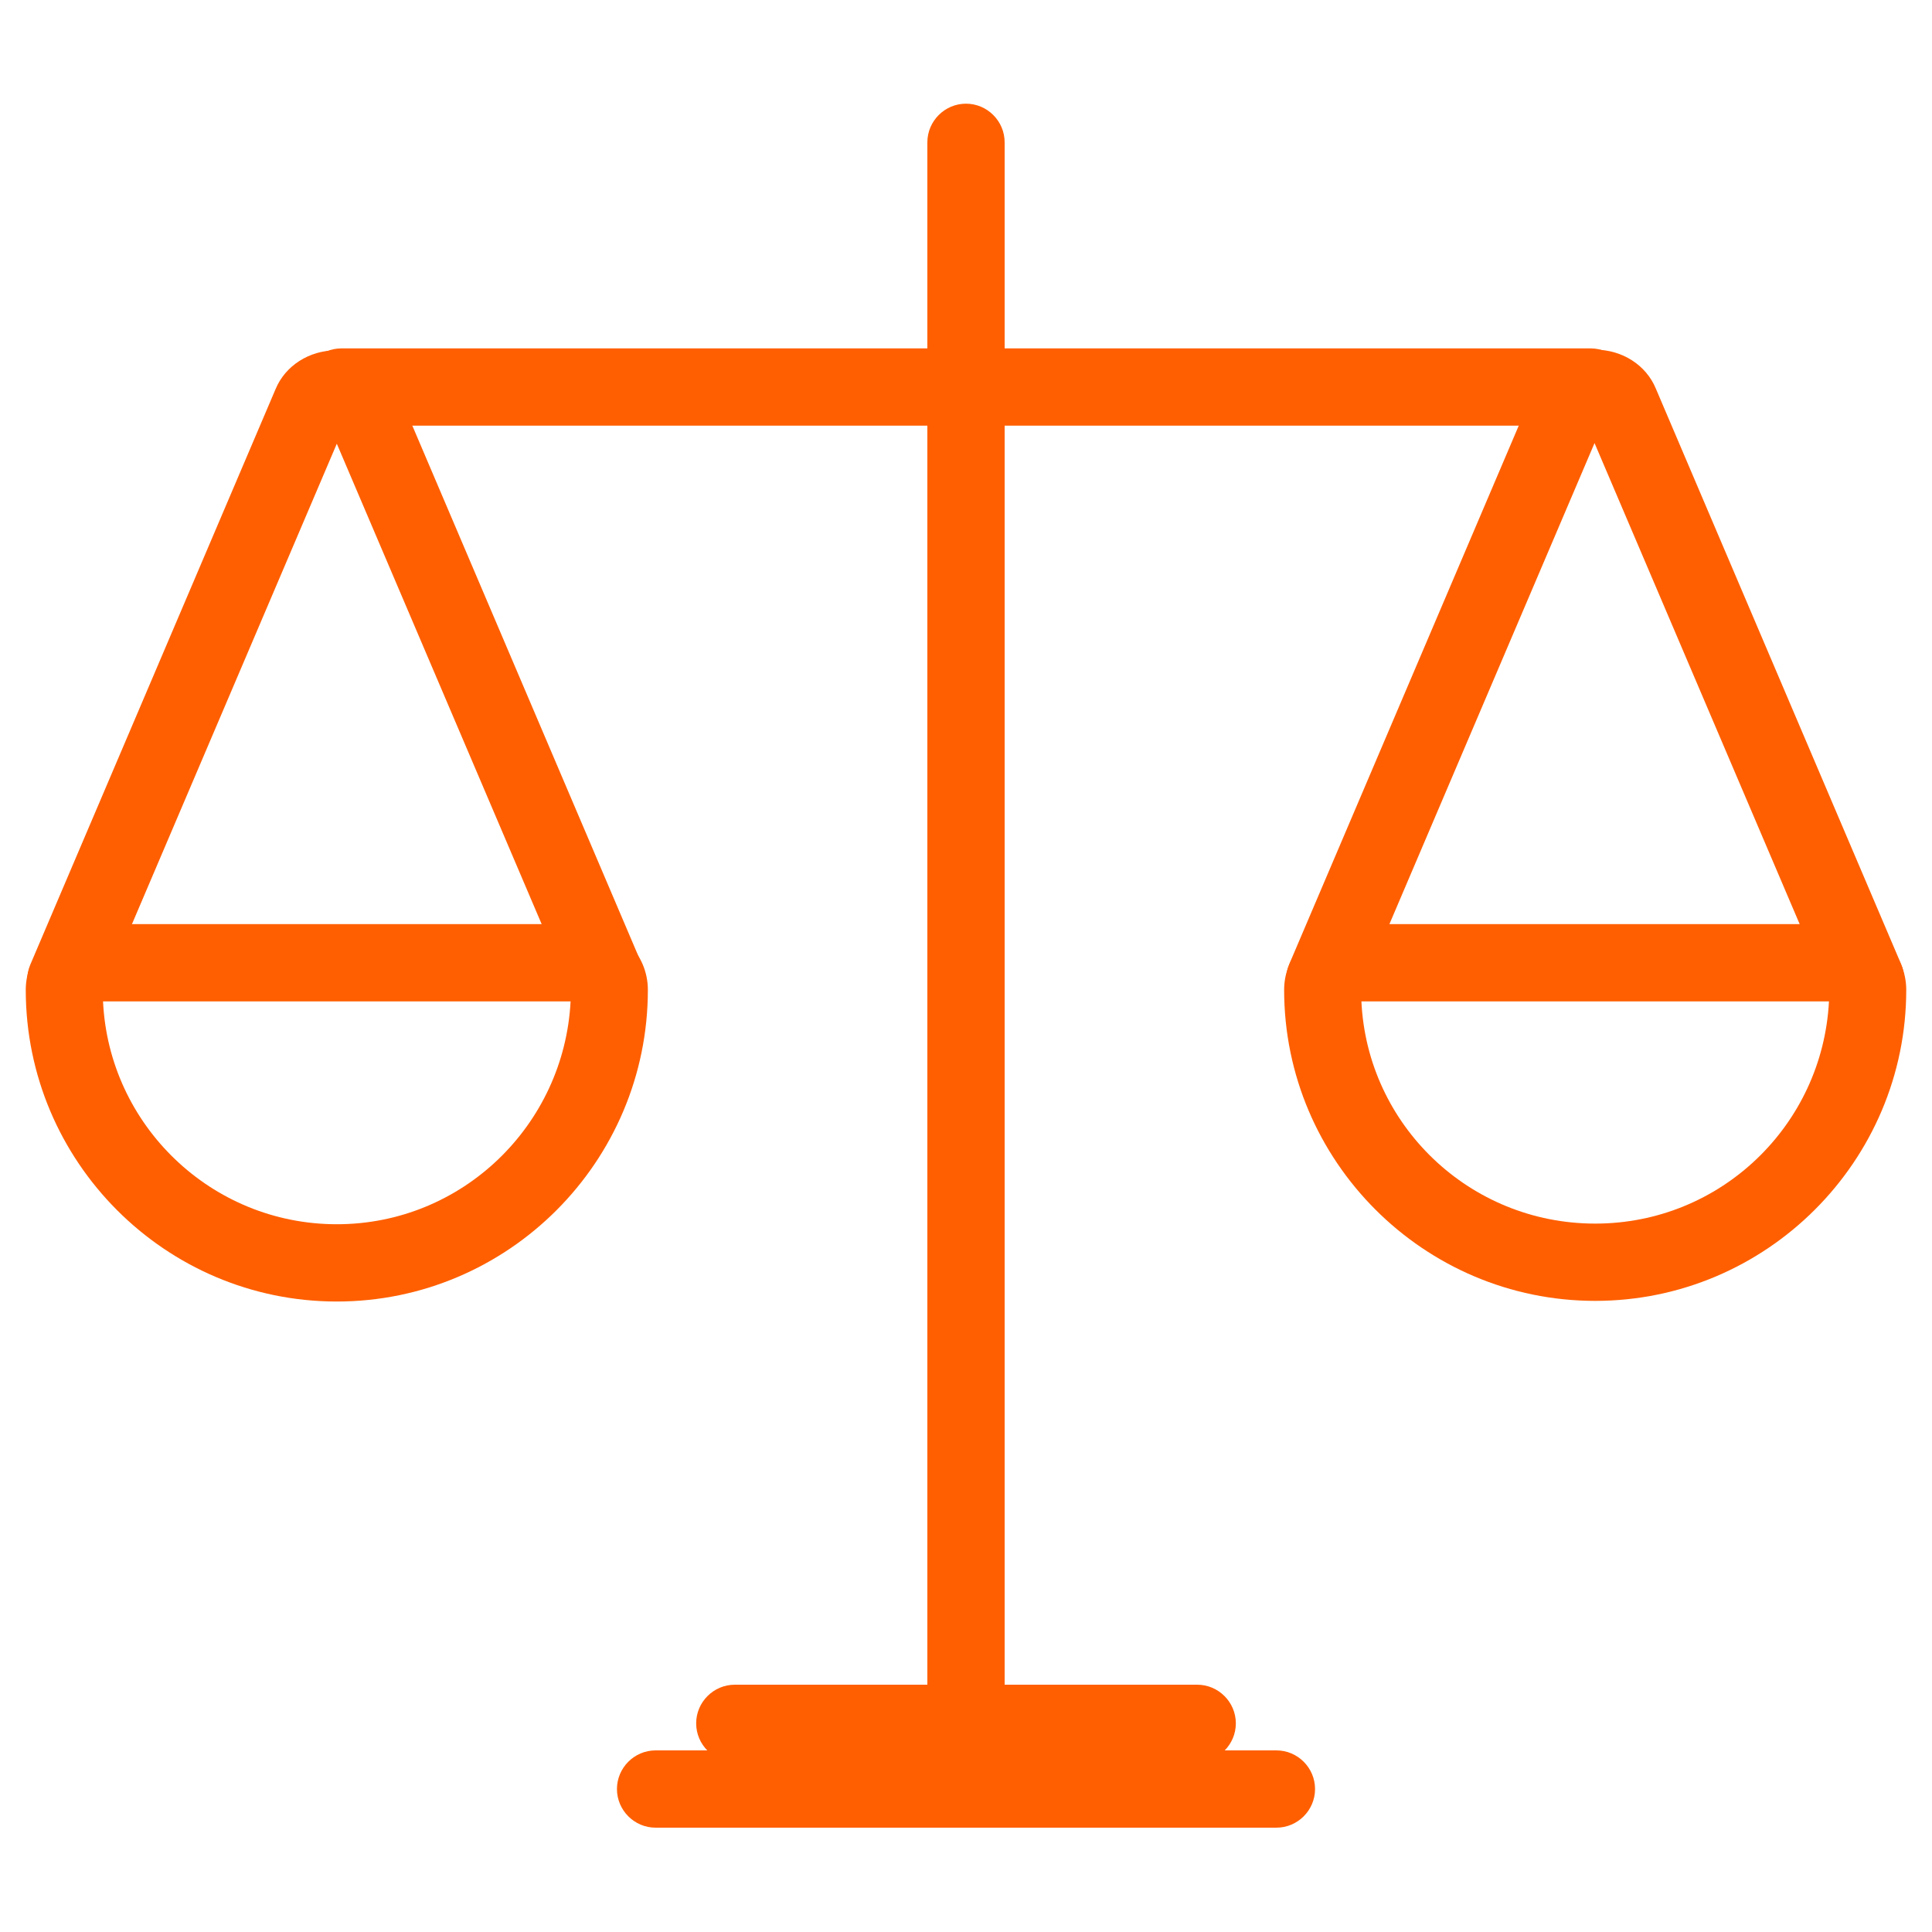 <?xml version="1.0" encoding="utf-8"?>
<!-- Generator: Adobe Illustrator 27.0.1, SVG Export Plug-In . SVG Version: 6.00 Build 0)  -->
<svg version="1.1" id="图层_1" xmlns="http://www.w3.org/2000/svg" xmlns:xlink="http://www.w3.org/1999/xlink" x="0px" y="0px"
	 viewBox="0 0 300 300" style="enable-background:new 0 0 300 300;" xml:space="preserve">
<style type="text/css">
	.st0{fill:#FF5F00;}
</style>
<g>
	<g>
		<path class="st0" d="M247,66.1H53c-3.3,0-6-2.7-6-6s2.7-6,6-6h194c3.3,0,6,2.7,6,6S250.3,66.1,247,66.1z"/>
	</g>
	<g>
		<g>
			<path class="st0" d="M52.3,202.1C25.7,202.1,4,180.4,4,153.7c0-5.6,4.6-10.2,10.2-10.2h76.2c5.6,0,10.2,4.6,10.2,10.2
				C100.6,180.4,78.9,202.1,52.3,202.1z M16,155.5c0.9,19.2,16.8,34.6,36.3,34.6s35.3-15.4,36.3-34.6H16z"/>
		</g>
		<g>
			<path class="st0" d="M94.3,158.1c-2.3,0-4.6-1.4-5.5-3.6L52.3,68.9l-36.5,85.6c-1.3,3-4.8,4.5-7.9,3.2c-3-1.3-4.5-4.8-3.2-7.9
				l38.1-89.4c1.5-3.6,5.2-6,9.4-6c4.2,0,7.9,2.4,9.4,6l38.1,89.4c1.3,3-0.1,6.6-3.2,7.9C95.9,157.9,95.1,158.1,94.3,158.1z
				 M50.7,65.1C50.7,65.1,50.7,65.1,50.7,65.1L50.7,65.1z M53.9,65L53.9,65C53.9,65,53.9,65,53.9,65z"/>
		</g>
	</g>
	<g>
		<g>
			<path class="st0" d="M247.7,202c-26.6,0-48.3-21.7-48.3-48.3c0-5.6,4.6-10.2,10.2-10.2h76.2c5.6,0,10.2,4.6,10.2,10.2
				C296,180.3,274.3,202,247.7,202z M211.4,155.5c0.9,19.2,16.8,34.5,36.3,34.5s35.3-15.3,36.3-34.5H211.4z"/>
		</g>
		<g>
			<path class="st0" d="M205.7,158.1c-0.8,0-1.6-0.2-2.3-0.5c-3-1.3-4.5-4.8-3.2-7.9l38.1-89.4c1.5-3.6,5.2-6,9.4-6
				c4.2,0,7.9,2.4,9.4,6l38.1,89.4c1.3,3-0.1,6.6-3.2,7.9c-3,1.3-6.6-0.1-7.9-3.2l-36.5-85.6l-36.5,85.6
				C210.2,156.7,208,158.1,205.7,158.1z M246.1,65.1C246.1,65.1,246.1,65.1,246.1,65.1L246.1,65.1z M249.3,65L249.3,65
				C249.3,65,249.3,65,249.3,65z"/>
		</g>
	</g>
	<g>
		<path class="st0" d="M150,283.1c-3.3,0-6-2.7-6-6v-255c0-3.3,2.7-6,6-6c3.3,0,6,2.7,6,6v255C156,280.4,153.3,283.1,150,283.1z"/>
	</g>
	<g>
		<path class="st0" d="M198.2,283.8h-96.4c-3.3,0-6-2.7-6-6s2.7-6,6-6h96.4c3.3,0,6,2.7,6,6S201.5,283.8,198.2,283.8z"/>
	</g>
	<g>
		<path class="st0" d="M185.9,273.6h-71.8c-3.3,0-6-2.7-6-6s2.7-6,6-6h71.8c3.3,0,6,2.7,6,6S189.2,273.6,185.9,273.6z"/>
	</g>
</g>
</svg>
